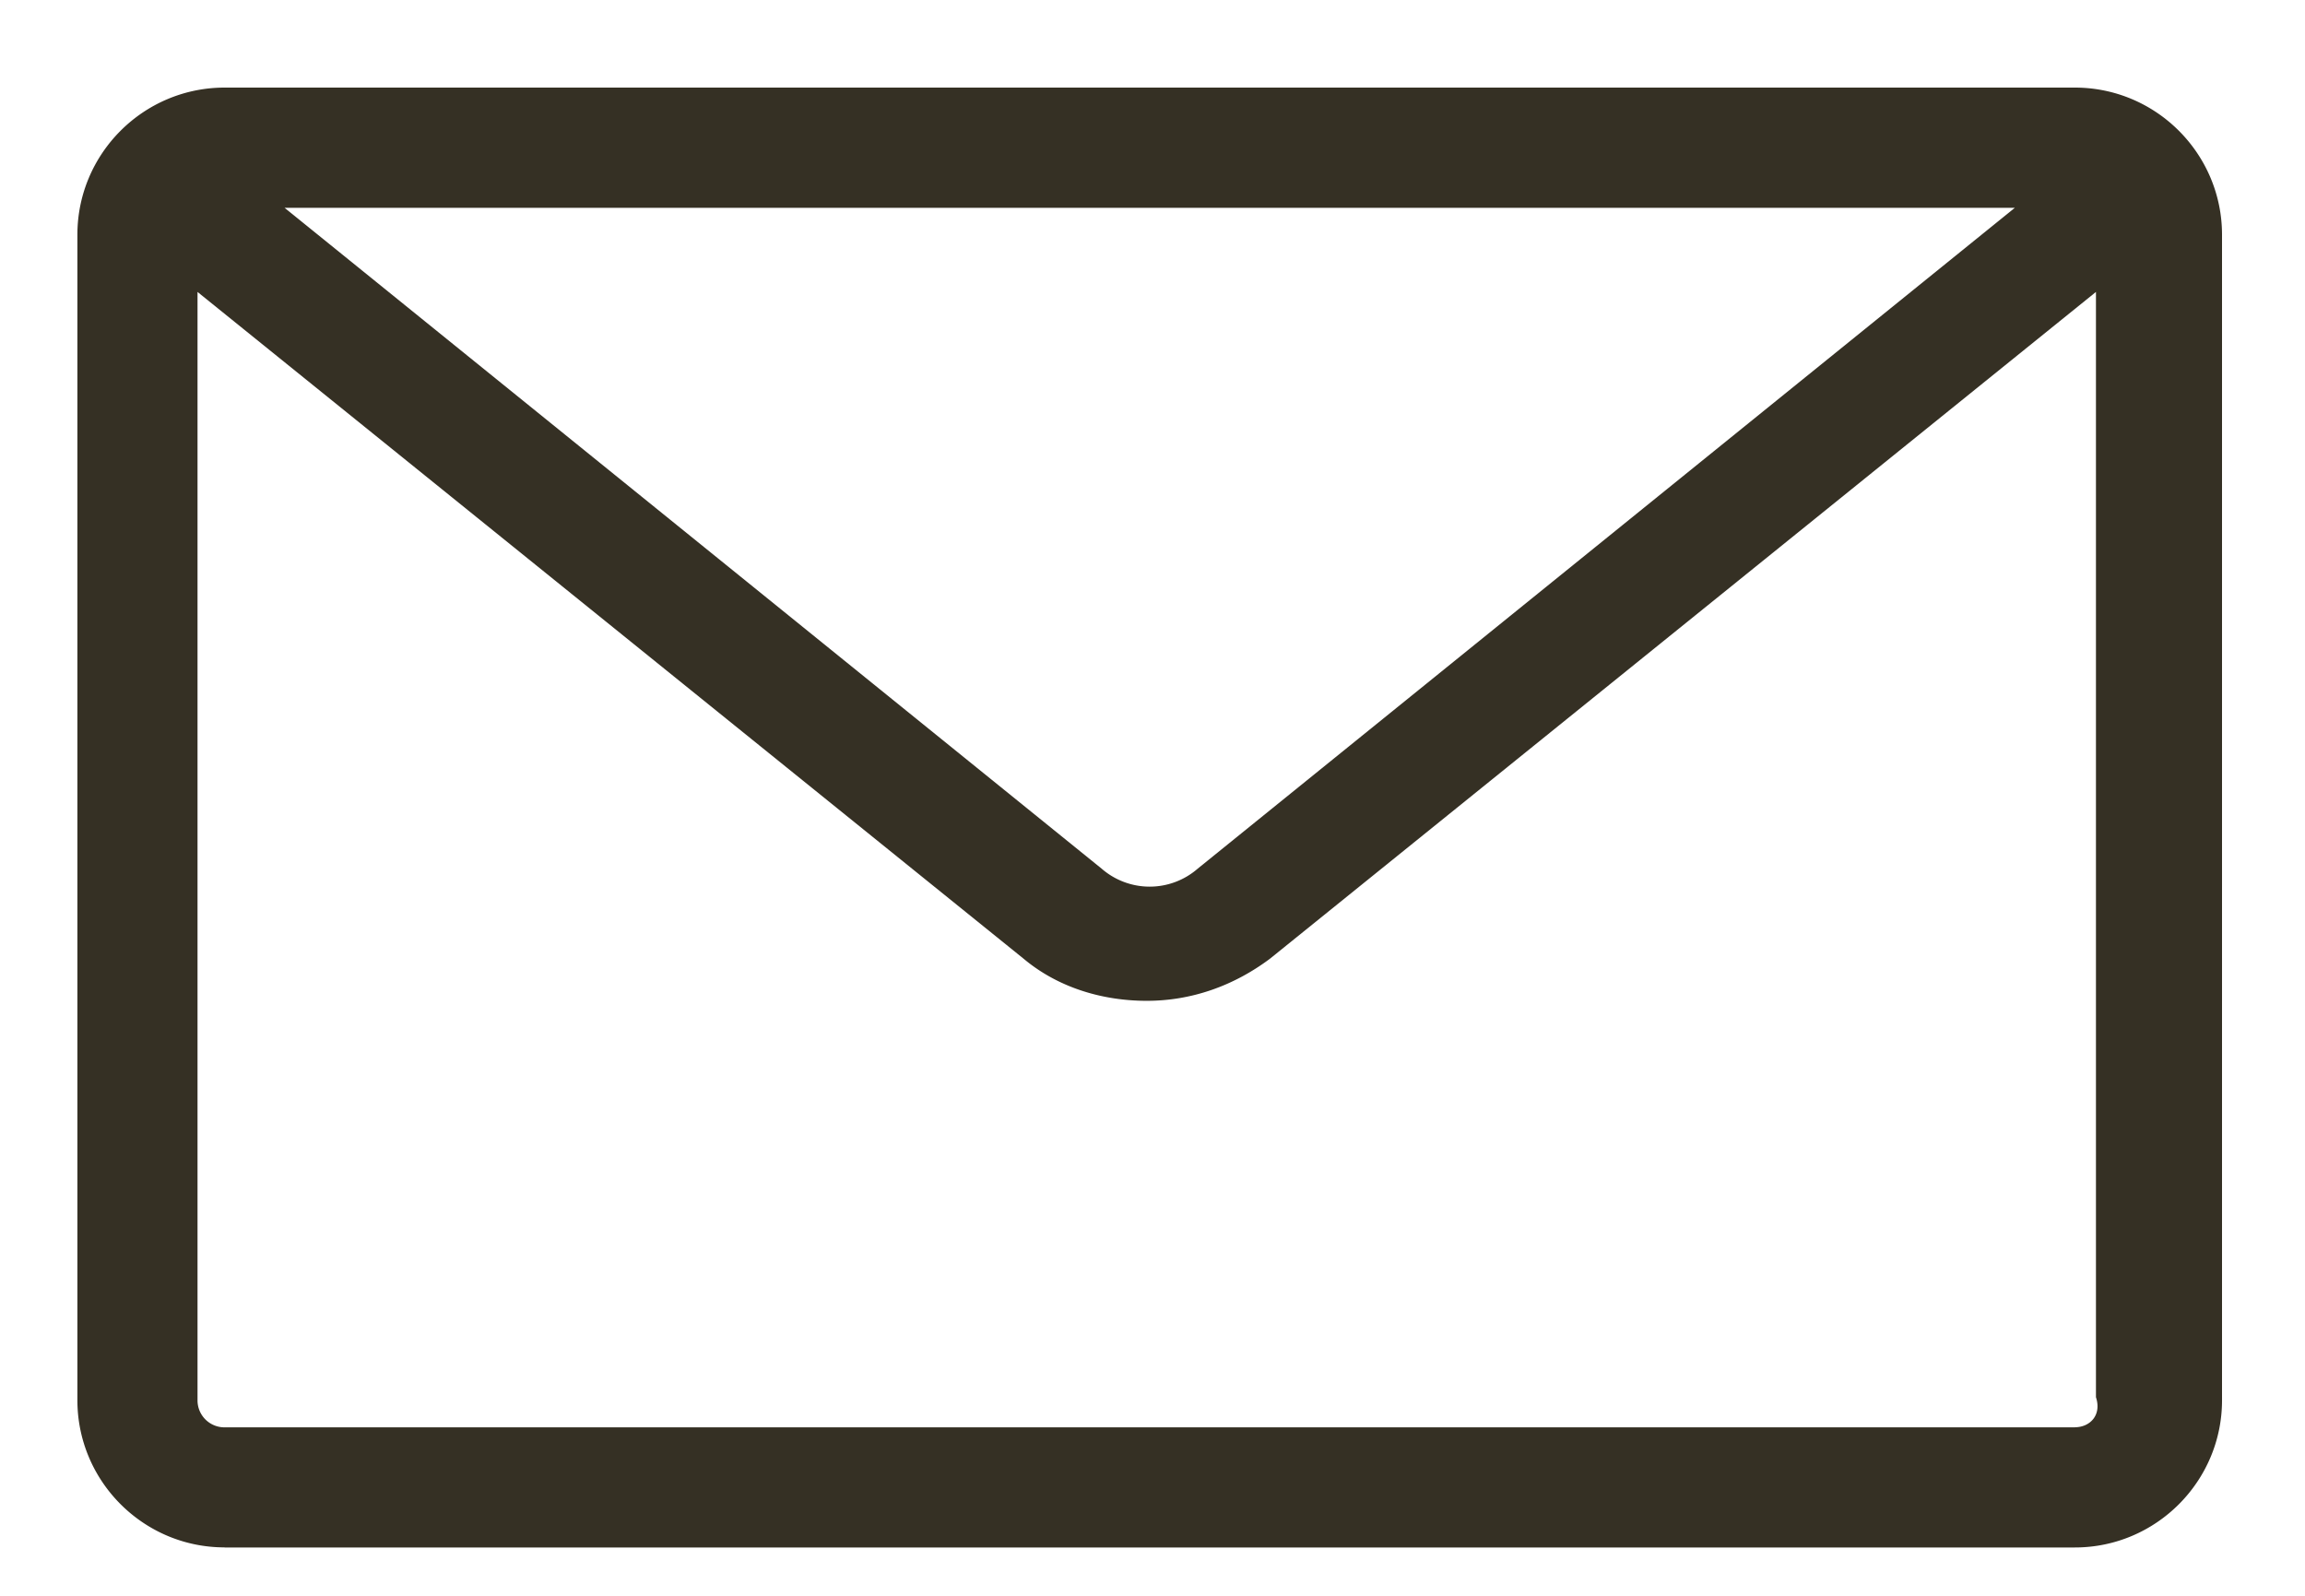 <svg width="26" height="18" viewBox="0 0 26 18" fill="none" xmlns="http://www.w3.org/2000/svg"><path d="M2.533 17.455h20.871c.915 0 1.66-.746 1.66-1.66V2.648c0-.915-.745-1.66-1.66-1.66H2.534c-.916 0-1.661.745-1.661 1.66v13.146c0 .914.745 1.66 1.66 1.66zM23.404 16.1H2.534a.304.304 0 01-.306-.305V3.293l9.318 7.521c.406.34.915.475 1.389.475.508 0 .982-.17 1.39-.475l9.317-7.521V15.76c.067.203-.068.339-.238.339zM3.211 2.344h19.516L13.51 9.798a.825.825 0 01-1.084 0L3.21 2.344z" fill="#353024"/></svg>